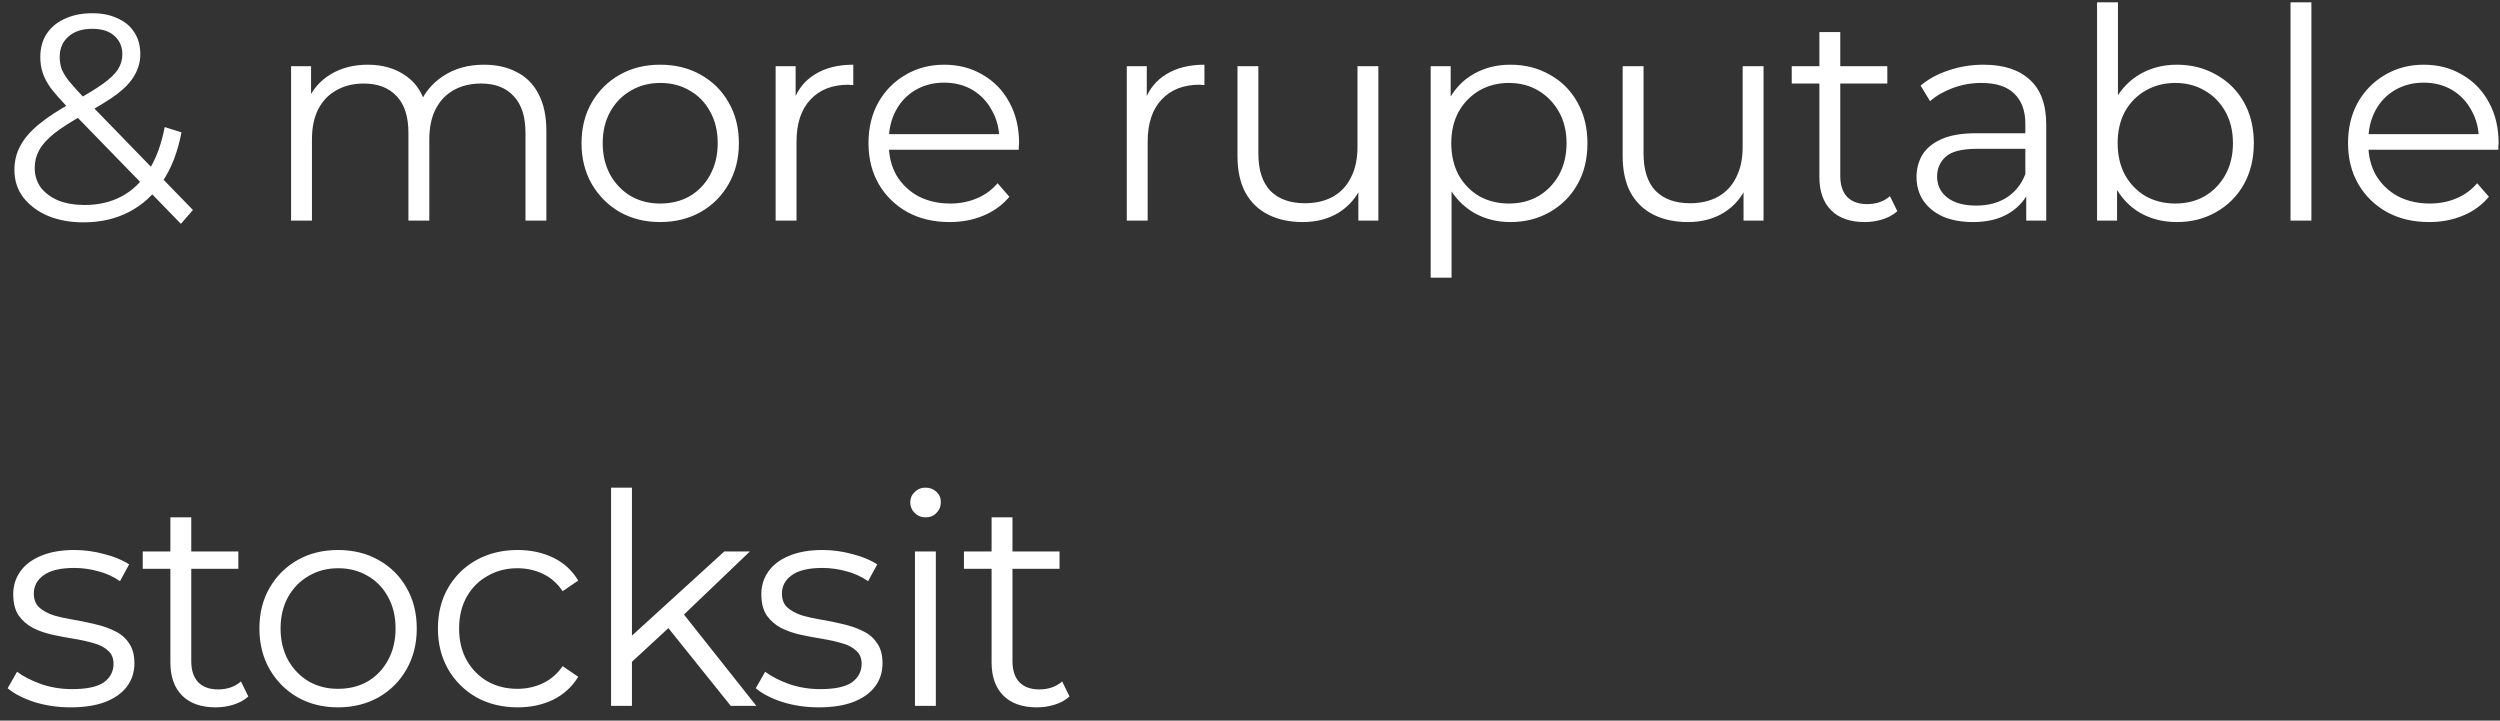 <svg xmlns="http://www.w3.org/2000/svg" width="170" height="49" viewBox="0 0 170 49" fill="none"><rect x="0" y="0" width="170" height="49" fill="#333333" stroke="none"/><path d="M5.68 15.12C4.773 15.12 3.967 14.973 3.26 14.68C2.553 14.373 1.993 13.953 1.58 13.42C1.18 12.887 0.98 12.267 0.98 11.56C0.98 10.96 1.113 10.413 1.38 9.92C1.647 9.413 2.073 8.92 2.66 8.44C3.26 7.947 4.053 7.433 5.04 6.9C5.88 6.433 6.533 6.033 7 5.7C7.48 5.353 7.82 5.027 8.02 4.72C8.22 4.4 8.32 4.06 8.32 3.7C8.32 3.18 8.14 2.76 7.78 2.44C7.433 2.12 6.933 1.96 6.28 1.96C5.573 1.96 5.027 2.14 4.64 2.5C4.253 2.847 4.06 3.3 4.06 3.86C4.06 4.14 4.1 4.407 4.18 4.66C4.273 4.913 4.44 5.193 4.68 5.5C4.933 5.807 5.28 6.193 5.72 6.66L13.12 14.28L12.3 15.22L4.58 7.28C4.113 6.787 3.74 6.36 3.46 6C3.193 5.627 3.007 5.273 2.9 4.94C2.793 4.607 2.74 4.253 2.74 3.88C2.74 3.28 2.88 2.76 3.16 2.32C3.453 1.867 3.867 1.52 4.4 1.28C4.933 1.027 5.56 0.9 6.28 0.9C6.933 0.9 7.5 1.013 7.98 1.24C8.473 1.453 8.853 1.767 9.12 2.18C9.4 2.593 9.54 3.093 9.54 3.68C9.54 4.187 9.413 4.66 9.16 5.1C8.92 5.54 8.52 5.973 7.96 6.4C7.4 6.813 6.64 7.28 5.68 7.8C4.84 8.267 4.173 8.693 3.68 9.08C3.2 9.467 2.86 9.847 2.66 10.22C2.46 10.58 2.36 10.98 2.36 11.42C2.36 11.927 2.5 12.373 2.78 12.76C3.073 13.133 3.473 13.427 3.98 13.64C4.5 13.84 5.093 13.94 5.76 13.94C6.693 13.94 7.527 13.747 8.26 13.36C8.993 12.973 9.607 12.387 10.1 11.6C10.607 10.813 10.973 9.827 11.2 8.64L12.34 9C12.087 10.333 11.653 11.453 11.04 12.36C10.427 13.267 9.667 13.953 8.76 14.42C7.853 14.887 6.827 15.12 5.68 15.12ZM32.913 4.4C33.767 4.4 34.507 4.567 35.133 4.9C35.773 5.22 36.267 5.713 36.613 6.38C36.973 7.047 37.153 7.887 37.153 8.9V15H35.733V9.04C35.733 7.933 35.467 7.1 34.933 6.54C34.413 5.967 33.673 5.68 32.713 5.68C31.993 5.68 31.367 5.833 30.833 6.14C30.313 6.433 29.907 6.867 29.613 7.44C29.333 8 29.193 8.68 29.193 9.48V15H27.773V9.04C27.773 7.933 27.507 7.1 26.973 6.54C26.44 5.967 25.693 5.68 24.733 5.68C24.027 5.68 23.407 5.833 22.873 6.14C22.34 6.433 21.927 6.867 21.633 7.44C21.353 8 21.213 8.68 21.213 9.48V15H19.793V4.5H21.153V7.34L20.933 6.84C21.253 6.08 21.767 5.487 22.473 5.06C23.193 4.62 24.04 4.4 25.013 4.4C26.04 4.4 26.913 4.66 27.633 5.18C28.353 5.687 28.82 6.453 29.033 7.48L28.473 7.26C28.78 6.407 29.32 5.72 30.093 5.2C30.88 4.667 31.82 4.4 32.913 4.4ZM44.884 15.1C43.871 15.1 42.958 14.873 42.144 14.42C41.344 13.953 40.711 13.32 40.244 12.52C39.778 11.707 39.544 10.78 39.544 9.74C39.544 8.687 39.778 7.76 40.244 6.96C40.711 6.16 41.344 5.533 42.144 5.08C42.944 4.627 43.858 4.4 44.884 4.4C45.924 4.4 46.844 4.627 47.644 5.08C48.458 5.533 49.091 6.16 49.544 6.96C50.011 7.76 50.244 8.687 50.244 9.74C50.244 10.78 50.011 11.707 49.544 12.52C49.091 13.32 48.458 13.953 47.644 14.42C46.831 14.873 45.911 15.1 44.884 15.1ZM44.884 13.84C45.644 13.84 46.318 13.673 46.904 13.34C47.491 12.993 47.951 12.513 48.284 11.9C48.631 11.273 48.804 10.553 48.804 9.74C48.804 8.913 48.631 8.193 48.284 7.58C47.951 6.967 47.491 6.493 46.904 6.16C46.318 5.813 45.651 5.64 44.904 5.64C44.158 5.64 43.491 5.813 42.904 6.16C42.318 6.493 41.851 6.967 41.504 7.58C41.158 8.193 40.984 8.913 40.984 9.74C40.984 10.553 41.158 11.273 41.504 11.9C41.851 12.513 42.318 12.993 42.904 13.34C43.491 13.673 44.151 13.84 44.884 13.84ZM52.743 15V4.5H54.103V7.36L53.963 6.86C54.257 6.06 54.75 5.453 55.443 5.04C56.137 4.613 56.997 4.4 58.023 4.4V5.78C57.97 5.78 57.917 5.78 57.863 5.78C57.81 5.767 57.757 5.76 57.703 5.76C56.597 5.76 55.73 6.1 55.103 6.78C54.477 7.447 54.163 8.4 54.163 9.64V15H52.743ZM64.577 15.1C63.483 15.1 62.523 14.873 61.697 14.42C60.87 13.953 60.223 13.32 59.757 12.52C59.29 11.707 59.057 10.78 59.057 9.74C59.057 8.7 59.277 7.78 59.717 6.98C60.17 6.18 60.783 5.553 61.557 5.1C62.343 4.633 63.223 4.4 64.197 4.4C65.183 4.4 66.057 4.627 66.817 5.08C67.59 5.52 68.197 6.147 68.637 6.96C69.077 7.76 69.297 8.687 69.297 9.74C69.297 9.807 69.29 9.88 69.277 9.96C69.277 10.027 69.277 10.1 69.277 10.18H60.137V9.12H68.517L67.957 9.54C67.957 8.78 67.79 8.107 67.457 7.52C67.137 6.92 66.697 6.453 66.137 6.12C65.577 5.787 64.93 5.62 64.197 5.62C63.477 5.62 62.83 5.787 62.257 6.12C61.683 6.453 61.237 6.92 60.917 7.52C60.597 8.12 60.437 8.807 60.437 9.58V9.8C60.437 10.6 60.61 11.307 60.957 11.92C61.317 12.52 61.81 12.993 62.437 13.34C63.077 13.673 63.803 13.84 64.617 13.84C65.257 13.84 65.85 13.727 66.397 13.5C66.957 13.273 67.437 12.927 67.837 12.46L68.637 13.38C68.17 13.94 67.583 14.367 66.877 14.66C66.183 14.953 65.417 15.1 64.577 15.1ZM76.621 15V4.5H77.981V7.36L77.841 6.86C78.135 6.06 78.628 5.453 79.321 5.04C80.015 4.613 80.875 4.4 81.901 4.4V5.78C81.848 5.78 81.795 5.78 81.741 5.78C81.688 5.767 81.635 5.76 81.581 5.76C80.475 5.76 79.608 6.1 78.981 6.78C78.355 7.447 78.041 8.4 78.041 9.64V15H76.621ZM88.589 15.1C87.695 15.1 86.915 14.933 86.249 14.6C85.582 14.267 85.062 13.767 84.689 13.1C84.329 12.433 84.149 11.6 84.149 10.6V4.5H85.569V10.44C85.569 11.56 85.842 12.407 86.389 12.98C86.949 13.54 87.729 13.82 88.729 13.82C89.462 13.82 90.095 13.673 90.629 13.38C91.175 13.073 91.589 12.633 91.869 12.06C92.162 11.487 92.309 10.8 92.309 10V4.5H93.729V15H92.369V12.12L92.589 12.64C92.255 13.413 91.735 14.02 91.029 14.46C90.335 14.887 89.522 15.1 88.589 15.1ZM102.706 15.1C101.8 15.1 100.98 14.893 100.246 14.48C99.513 14.053 98.926 13.447 98.486 12.66C98.06 11.86 97.846 10.887 97.846 9.74C97.846 8.593 98.06 7.627 98.486 6.84C98.913 6.04 99.493 5.433 100.226 5.02C100.96 4.607 101.786 4.4 102.706 4.4C103.706 4.4 104.6 4.627 105.386 5.08C106.186 5.52 106.813 6.147 107.266 6.96C107.72 7.76 107.946 8.687 107.946 9.74C107.946 10.807 107.72 11.74 107.266 12.54C106.813 13.34 106.186 13.967 105.386 14.42C104.6 14.873 103.706 15.1 102.706 15.1ZM97.286 18.88V4.5H98.646V7.66L98.506 9.76L98.706 11.88V18.88H97.286ZM102.606 13.84C103.353 13.84 104.02 13.673 104.606 13.34C105.193 12.993 105.66 12.513 106.006 11.9C106.353 11.273 106.526 10.553 106.526 9.74C106.526 8.927 106.353 8.213 106.006 7.6C105.66 6.987 105.193 6.507 104.606 6.16C104.02 5.813 103.353 5.64 102.606 5.64C101.86 5.64 101.186 5.813 100.586 6.16C100 6.507 99.533 6.987 99.186 7.6C98.853 8.213 98.686 8.927 98.686 9.74C98.686 10.553 98.853 11.273 99.186 11.9C99.533 12.513 100 12.993 100.586 13.34C101.186 13.673 101.86 13.84 102.606 13.84ZM114.781 15.1C113.888 15.1 113.108 14.933 112.441 14.6C111.774 14.267 111.254 13.767 110.881 13.1C110.521 12.433 110.341 11.6 110.341 10.6V4.5H111.761V10.44C111.761 11.56 112.034 12.407 112.581 12.98C113.141 13.54 113.921 13.82 114.921 13.82C115.654 13.82 116.288 13.673 116.821 13.38C117.368 13.073 117.781 12.633 118.061 12.06C118.354 11.487 118.501 10.8 118.501 10V4.5H119.921V15H118.561V12.12L118.781 12.64C118.448 13.413 117.928 14.02 117.221 14.46C116.528 14.887 115.714 15.1 114.781 15.1ZM126.798 15.1C125.812 15.1 125.052 14.833 124.518 14.3C123.985 13.767 123.718 13.013 123.718 12.04V2.18H125.138V11.96C125.138 12.573 125.292 13.047 125.598 13.38C125.918 13.713 126.372 13.88 126.958 13.88C127.585 13.88 128.105 13.7 128.518 13.34L129.018 14.36C128.738 14.613 128.398 14.8 127.998 14.92C127.612 15.04 127.212 15.1 126.798 15.1ZM121.838 5.68V4.5H128.338V5.68H121.838ZM137.783 15V12.68L137.723 12.3V8.42C137.723 7.527 137.47 6.84 136.963 6.36C136.47 5.88 135.73 5.64 134.743 5.64C134.063 5.64 133.417 5.753 132.803 5.98C132.19 6.207 131.67 6.507 131.243 6.88L130.603 5.82C131.137 5.367 131.777 5.02 132.523 4.78C133.27 4.527 134.057 4.4 134.883 4.4C136.243 4.4 137.29 4.74 138.023 5.42C138.77 6.087 139.143 7.107 139.143 8.48V15H137.783ZM134.163 15.1C133.377 15.1 132.69 14.973 132.103 14.72C131.53 14.453 131.09 14.093 130.783 13.64C130.477 13.173 130.323 12.64 130.323 12.04C130.323 11.493 130.45 11 130.703 10.56C130.97 10.107 131.397 9.747 131.983 9.48C132.583 9.2 133.383 9.06 134.383 9.06H138.003V10.12H134.423C133.41 10.12 132.703 10.3 132.303 10.66C131.917 11.02 131.723 11.467 131.723 12C131.723 12.6 131.957 13.08 132.423 13.44C132.89 13.8 133.543 13.98 134.383 13.98C135.183 13.98 135.87 13.8 136.443 13.44C137.03 13.067 137.457 12.533 137.723 11.84L138.043 12.82C137.777 13.513 137.31 14.067 136.643 14.48C135.99 14.893 135.163 15.1 134.163 15.1ZM148.02 15.1C147.1 15.1 146.274 14.893 145.54 14.48C144.807 14.053 144.227 13.44 143.8 12.64C143.374 11.84 143.16 10.873 143.16 9.74C143.16 8.593 143.374 7.627 143.8 6.84C144.24 6.04 144.827 5.433 145.56 5.02C146.294 4.607 147.114 4.4 148.02 4.4C149.02 4.4 149.914 4.627 150.7 5.08C151.5 5.52 152.127 6.14 152.58 6.94C153.034 7.74 153.26 8.673 153.26 9.74C153.26 10.793 153.034 11.727 152.58 12.54C152.127 13.34 151.5 13.967 150.7 14.42C149.914 14.873 149.02 15.1 148.02 15.1ZM142.6 15V0.16H144.02V7.6L143.82 9.72L143.96 11.84V15H142.6ZM147.92 13.84C148.667 13.84 149.334 13.673 149.92 13.34C150.507 12.993 150.974 12.513 151.32 11.9C151.667 11.273 151.84 10.553 151.84 9.74C151.84 8.913 151.667 8.193 151.32 7.58C150.974 6.967 150.507 6.493 149.92 6.16C149.334 5.813 148.667 5.64 147.92 5.64C147.174 5.64 146.5 5.813 145.9 6.16C145.314 6.493 144.847 6.967 144.5 7.58C144.167 8.193 144 8.913 144 9.74C144 10.553 144.167 11.273 144.5 11.9C144.847 12.513 145.314 12.993 145.9 13.34C146.5 13.673 147.174 13.84 147.92 13.84ZM155.755 15V0.16H157.175V15H155.755ZM165.186 15.1C164.093 15.1 163.133 14.873 162.306 14.42C161.479 13.953 160.833 13.32 160.366 12.52C159.899 11.707 159.666 10.78 159.666 9.74C159.666 8.7 159.886 7.78 160.326 6.98C160.779 6.18 161.393 5.553 162.166 5.1C162.953 4.633 163.833 4.4 164.806 4.4C165.793 4.4 166.666 4.627 167.426 5.08C168.199 5.52 168.806 6.147 169.246 6.96C169.686 7.76 169.906 8.687 169.906 9.74C169.906 9.807 169.899 9.88 169.886 9.96C169.886 10.027 169.886 10.1 169.886 10.18H160.746V9.12H169.126L168.566 9.54C168.566 8.78 168.399 8.107 168.066 7.52C167.746 6.92 167.306 6.453 166.746 6.12C166.186 5.787 165.539 5.62 164.806 5.62C164.086 5.62 163.439 5.787 162.866 6.12C162.293 6.453 161.846 6.92 161.526 7.52C161.206 8.12 161.046 8.807 161.046 9.58V9.8C161.046 10.6 161.219 11.307 161.566 11.92C161.926 12.52 162.419 12.993 163.046 13.34C163.686 13.673 164.413 13.84 165.226 13.84C165.866 13.84 166.459 13.727 167.006 13.5C167.566 13.273 168.046 12.927 168.446 12.46L169.246 13.38C168.779 13.94 168.193 14.367 167.486 14.66C166.793 14.953 166.026 15.1 165.186 15.1ZM4.8 48.1C3.933 48.1 3.113 47.98 2.34 47.74C1.567 47.487 0.96 47.173 0.52 46.8L1.16 45.68C1.587 46 2.133 46.28 2.8 46.52C3.467 46.747 4.167 46.86 4.9 46.86C5.9 46.86 6.62 46.707 7.06 46.4C7.5 46.08 7.72 45.66 7.72 45.14C7.72 44.753 7.593 44.453 7.34 44.24C7.1 44.013 6.78 43.847 6.38 43.74C5.98 43.62 5.533 43.52 5.04 43.44C4.547 43.36 4.053 43.267 3.56 43.16C3.08 43.053 2.64 42.9 2.24 42.7C1.84 42.487 1.513 42.2 1.26 41.84C1.02 41.48 0.9 41 0.9 40.4C0.9 39.827 1.06 39.313 1.38 38.86C1.7 38.407 2.167 38.053 2.78 37.8C3.407 37.533 4.167 37.4 5.06 37.4C5.74 37.4 6.42 37.493 7.1 37.68C7.78 37.853 8.34 38.087 8.78 38.38L8.16 39.52C7.693 39.2 7.193 38.973 6.66 38.84C6.127 38.693 5.593 38.62 5.06 38.62C4.113 38.62 3.413 38.787 2.96 39.12C2.52 39.44 2.3 39.853 2.3 40.36C2.3 40.76 2.42 41.073 2.66 41.3C2.913 41.527 3.24 41.707 3.64 41.84C4.053 41.96 4.5 42.06 4.98 42.14C5.473 42.22 5.96 42.32 6.44 42.44C6.933 42.547 7.38 42.7 7.78 42.9C8.193 43.087 8.52 43.36 8.76 43.72C9.013 44.067 9.14 44.527 9.14 45.1C9.14 45.713 8.967 46.247 8.62 46.7C8.287 47.14 7.793 47.487 7.14 47.74C6.5 47.98 5.72 48.1 4.8 48.1ZM14.666 48.1C13.679 48.1 12.919 47.833 12.386 47.3C11.852 46.767 11.586 46.013 11.586 45.04V35.18H13.006V44.96C13.006 45.573 13.159 46.047 13.466 46.38C13.786 46.713 14.239 46.88 14.826 46.88C15.452 46.88 15.972 46.7 16.386 46.34L16.886 47.36C16.606 47.613 16.266 47.8 15.866 47.92C15.479 48.04 15.079 48.1 14.666 48.1ZM9.706 38.68V37.5H16.206V38.68H9.706ZM22.98 48.1C21.966 48.1 21.053 47.873 20.239 47.42C19.439 46.953 18.806 46.32 18.34 45.52C17.873 44.707 17.64 43.78 17.64 42.74C17.64 41.687 17.873 40.76 18.34 39.96C18.806 39.16 19.439 38.533 20.239 38.08C21.04 37.627 21.953 37.4 22.98 37.4C24.02 37.4 24.939 37.627 25.739 38.08C26.553 38.533 27.186 39.16 27.64 39.96C28.106 40.76 28.34 41.687 28.34 42.74C28.34 43.78 28.106 44.707 27.64 45.52C27.186 46.32 26.553 46.953 25.739 47.42C24.926 47.873 24.006 48.1 22.98 48.1ZM22.98 46.84C23.739 46.84 24.413 46.673 25 46.34C25.586 45.993 26.046 45.513 26.38 44.9C26.726 44.273 26.899 43.553 26.899 42.74C26.899 41.913 26.726 41.193 26.38 40.58C26.046 39.967 25.586 39.493 25 39.16C24.413 38.813 23.746 38.64 23 38.64C22.253 38.64 21.586 38.813 21 39.16C20.413 39.493 19.946 39.967 19.599 40.58C19.253 41.193 19.079 41.913 19.079 42.74C19.079 43.553 19.253 44.273 19.599 44.9C19.946 45.513 20.413 45.993 21 46.34C21.586 46.673 22.246 46.84 22.98 46.84ZM35.199 48.1C34.159 48.1 33.225 47.873 32.399 47.42C31.585 46.953 30.945 46.32 30.479 45.52C30.012 44.707 29.779 43.78 29.779 42.74C29.779 41.687 30.012 40.76 30.479 39.96C30.945 39.16 31.585 38.533 32.399 38.08C33.225 37.627 34.159 37.4 35.199 37.4C36.092 37.4 36.899 37.573 37.619 37.92C38.339 38.267 38.905 38.787 39.319 39.48L38.259 40.2C37.899 39.667 37.452 39.273 36.919 39.02C36.385 38.767 35.805 38.64 35.179 38.64C34.432 38.64 33.759 38.813 33.159 39.16C32.559 39.493 32.085 39.967 31.739 40.58C31.392 41.193 31.219 41.913 31.219 42.74C31.219 43.567 31.392 44.287 31.739 44.9C32.085 45.513 32.559 45.993 33.159 46.34C33.759 46.673 34.432 46.84 35.179 46.84C35.805 46.84 36.385 46.713 36.919 46.46C37.452 46.207 37.899 45.82 38.259 45.3L39.319 46.02C38.905 46.7 38.339 47.22 37.619 47.58C36.899 47.927 36.092 48.1 35.199 48.1ZM42.672 45.28L42.712 43.46L49.252 37.5H50.992L46.372 41.92L45.572 42.6L42.672 45.28ZM41.552 48V33.16H42.972V48H41.552ZM49.692 48L45.312 42.54L46.232 41.44L51.432 48H49.692ZM55.671 48.1C54.804 48.1 53.984 47.98 53.211 47.74C52.438 47.487 51.831 47.173 51.391 46.8L52.031 45.68C52.458 46 53.004 46.28 53.671 46.52C54.338 46.747 55.038 46.86 55.771 46.86C56.771 46.86 57.491 46.707 57.931 46.4C58.371 46.08 58.591 45.66 58.591 45.14C58.591 44.753 58.464 44.453 58.211 44.24C57.971 44.013 57.651 43.847 57.251 43.74C56.851 43.62 56.404 43.52 55.911 43.44C55.418 43.36 54.924 43.267 54.431 43.16C53.951 43.053 53.511 42.9 53.111 42.7C52.711 42.487 52.384 42.2 52.131 41.84C51.891 41.48 51.771 41 51.771 40.4C51.771 39.827 51.931 39.313 52.251 38.86C52.571 38.407 53.038 38.053 53.651 37.8C54.278 37.533 55.038 37.4 55.931 37.4C56.611 37.4 57.291 37.493 57.971 37.68C58.651 37.853 59.211 38.087 59.651 38.38L59.031 39.52C58.564 39.2 58.064 38.973 57.531 38.84C56.998 38.693 56.464 38.62 55.931 38.62C54.984 38.62 54.284 38.787 53.831 39.12C53.391 39.44 53.171 39.853 53.171 40.36C53.171 40.76 53.291 41.073 53.531 41.3C53.784 41.527 54.111 41.707 54.511 41.84C54.924 41.96 55.371 42.06 55.851 42.14C56.344 42.22 56.831 42.32 57.311 42.44C57.804 42.547 58.251 42.7 58.651 42.9C59.064 43.087 59.391 43.36 59.631 43.72C59.884 44.067 60.011 44.527 60.011 45.1C60.011 45.713 59.838 46.247 59.491 46.7C59.158 47.14 58.664 47.487 58.011 47.74C57.371 47.98 56.591 48.1 55.671 48.1ZM62.217 48V37.5H63.637V48H62.217ZM62.937 35.18C62.643 35.18 62.397 35.08 62.197 34.88C61.997 34.68 61.897 34.44 61.897 34.16C61.897 33.88 61.997 33.647 62.197 33.46C62.397 33.26 62.643 33.16 62.937 33.16C63.23 33.16 63.477 33.253 63.677 33.44C63.877 33.627 63.977 33.86 63.977 34.14C63.977 34.433 63.877 34.68 63.677 34.88C63.49 35.08 63.243 35.18 62.937 35.18ZM70.508 48.1C69.521 48.1 68.761 47.833 68.228 47.3C67.695 46.767 67.428 46.013 67.428 45.04V35.18H68.848V44.96C68.848 45.573 69.001 46.047 69.308 46.38C69.628 46.713 70.081 46.88 70.668 46.88C71.294 46.88 71.814 46.7 72.228 46.34L72.728 47.36C72.448 47.613 72.108 47.8 71.708 47.92C71.321 48.04 70.921 48.1 70.508 48.1ZM65.548 38.68V37.5H72.048V38.68H65.548Z" fill="white"></path></svg>